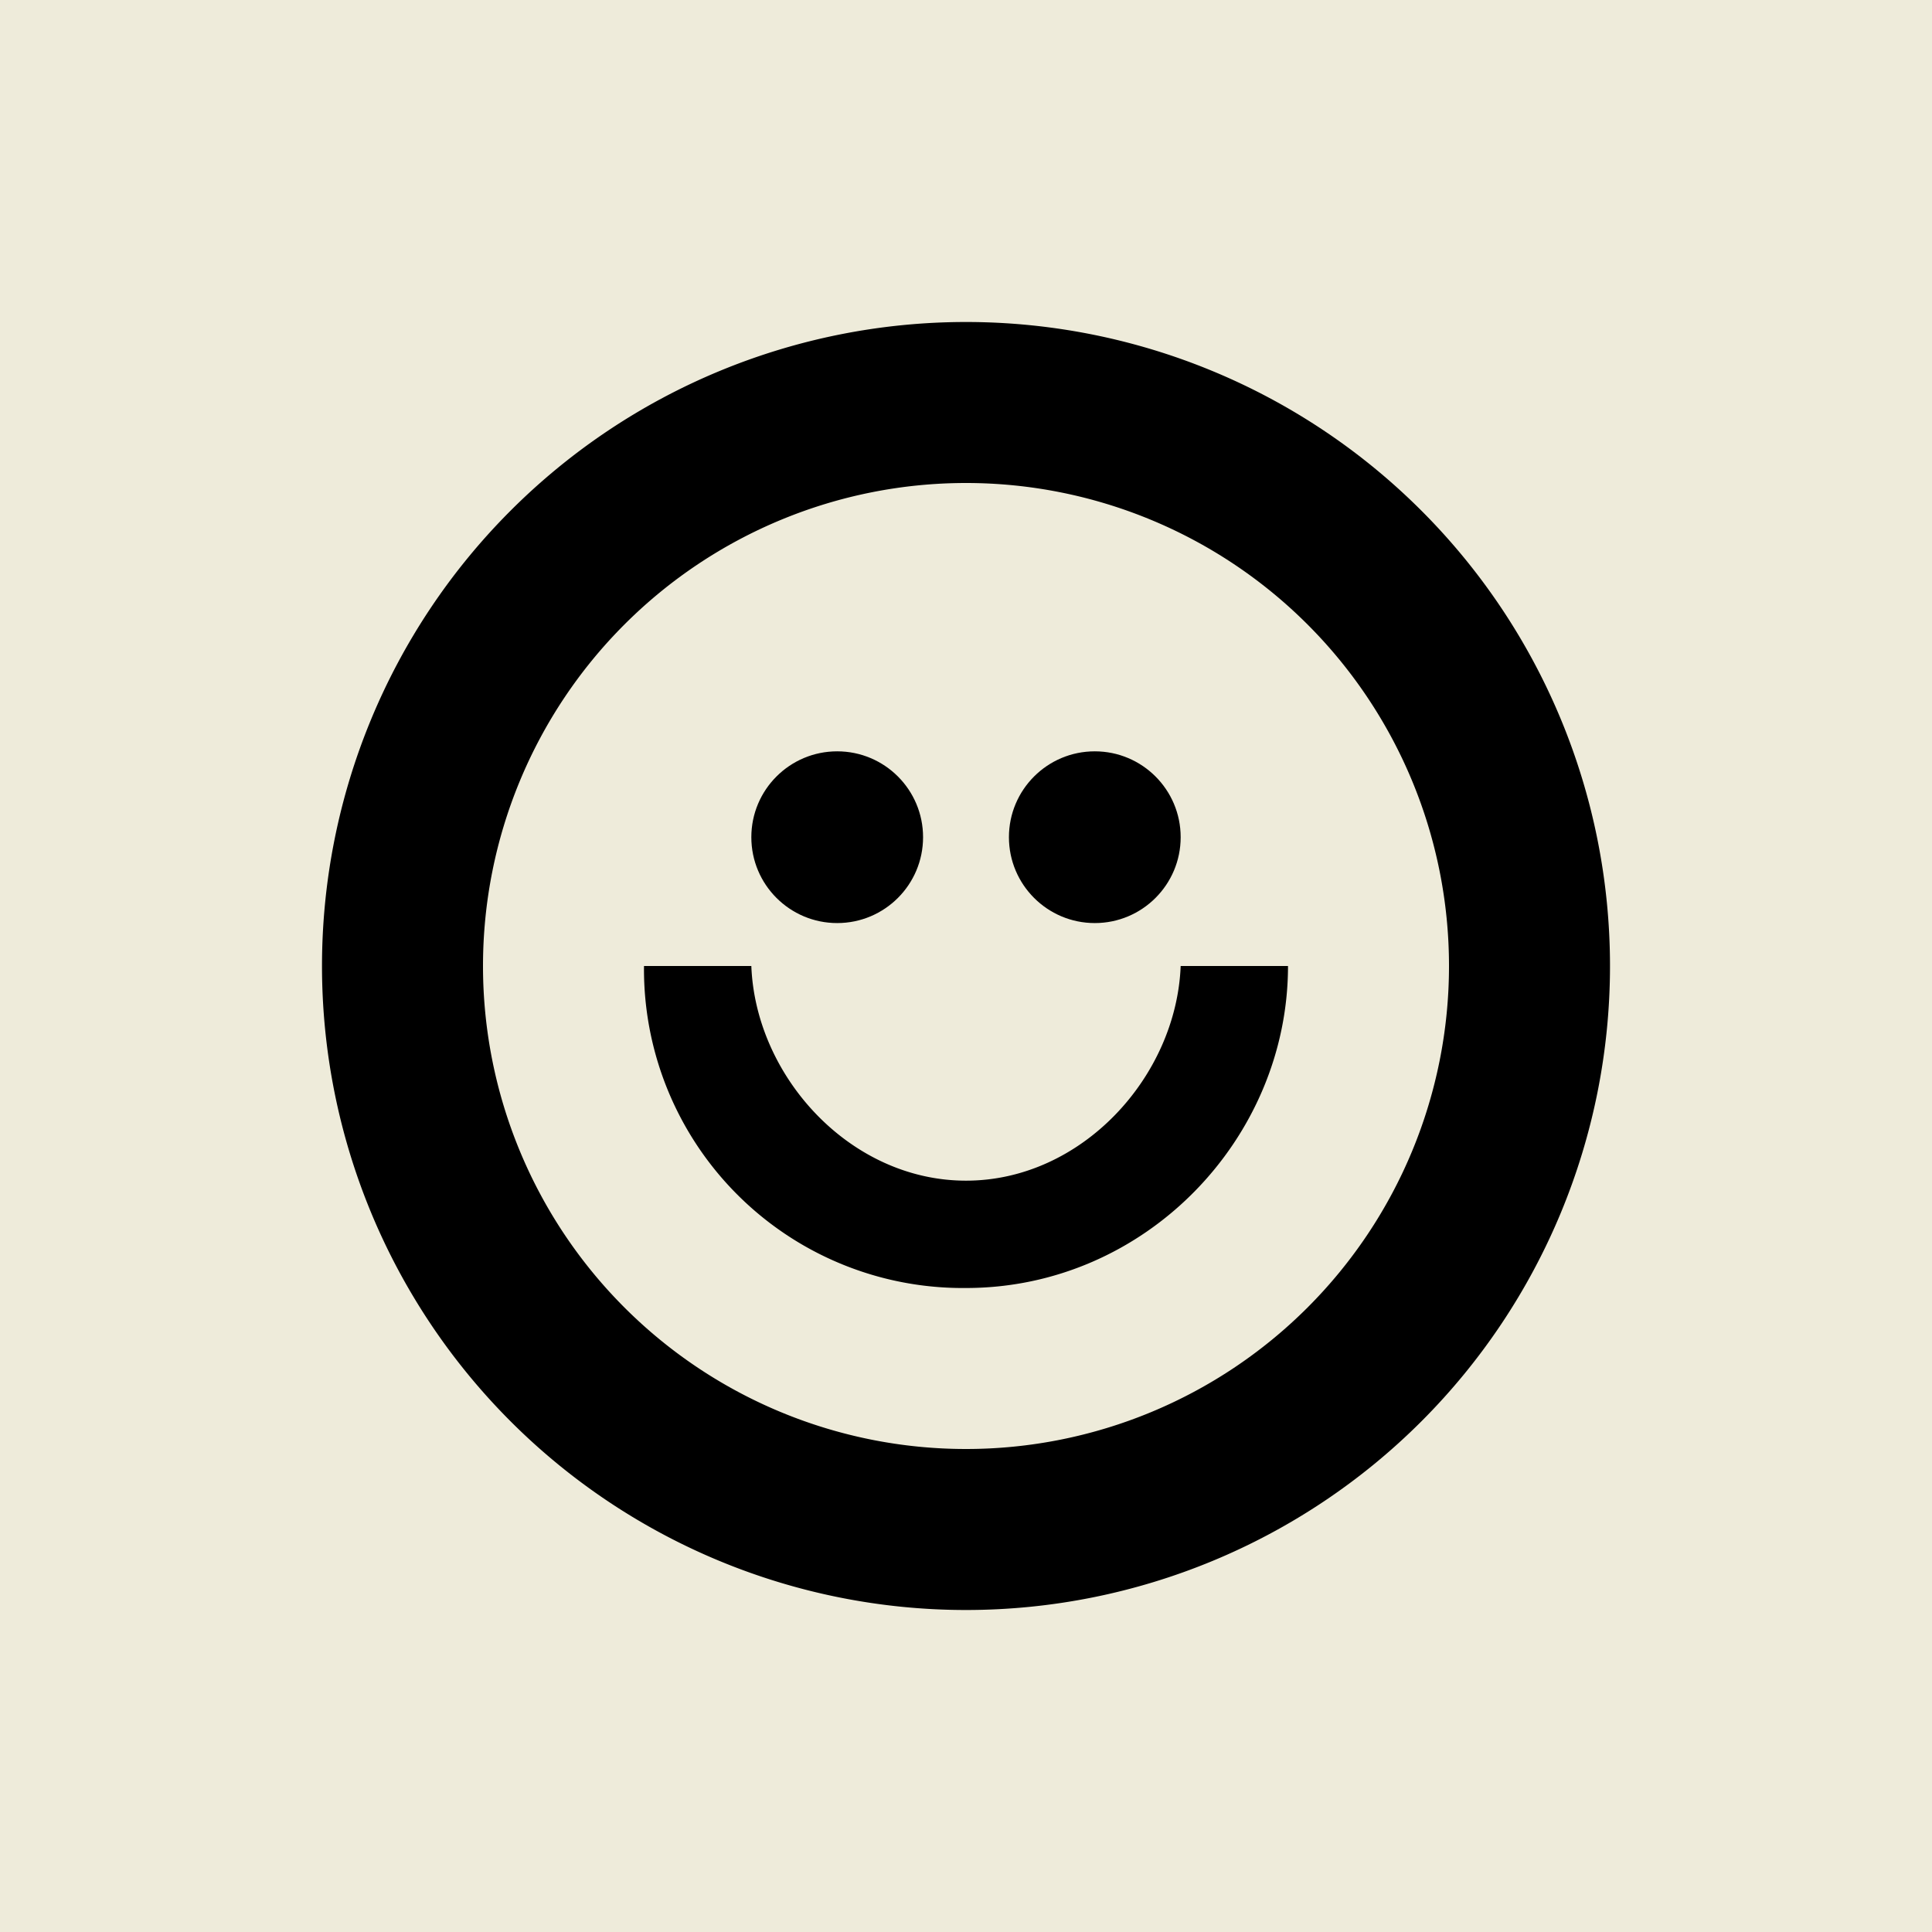 <!-- by TradingView --><svg xmlns="http://www.w3.org/2000/svg" width="18" height="18" viewBox="0 0 18 18"><path fill="#EEEBDA" d="M0 0h18v18H0z"/><circle cx="7.8" cy="7.8" r=".8"/><circle cx="10.2" cy="7.8" r=".8"/><path d="M7 9c.04 1.03.92 2 2 2s1.96-.97 2-2h1c0 1.61-1.33 3-3 3a2.97 2.97 0 0 1-3-3h1Z"/><path fill-rule="evenodd" d="M9 15A6 6 0 1 0 9 3a6 6 0 0 0 0 12Zm0-1.5a4.5 4.5 0 1 0 0-9 4.5 4.5 0 0 0 0 9Z"/></svg>